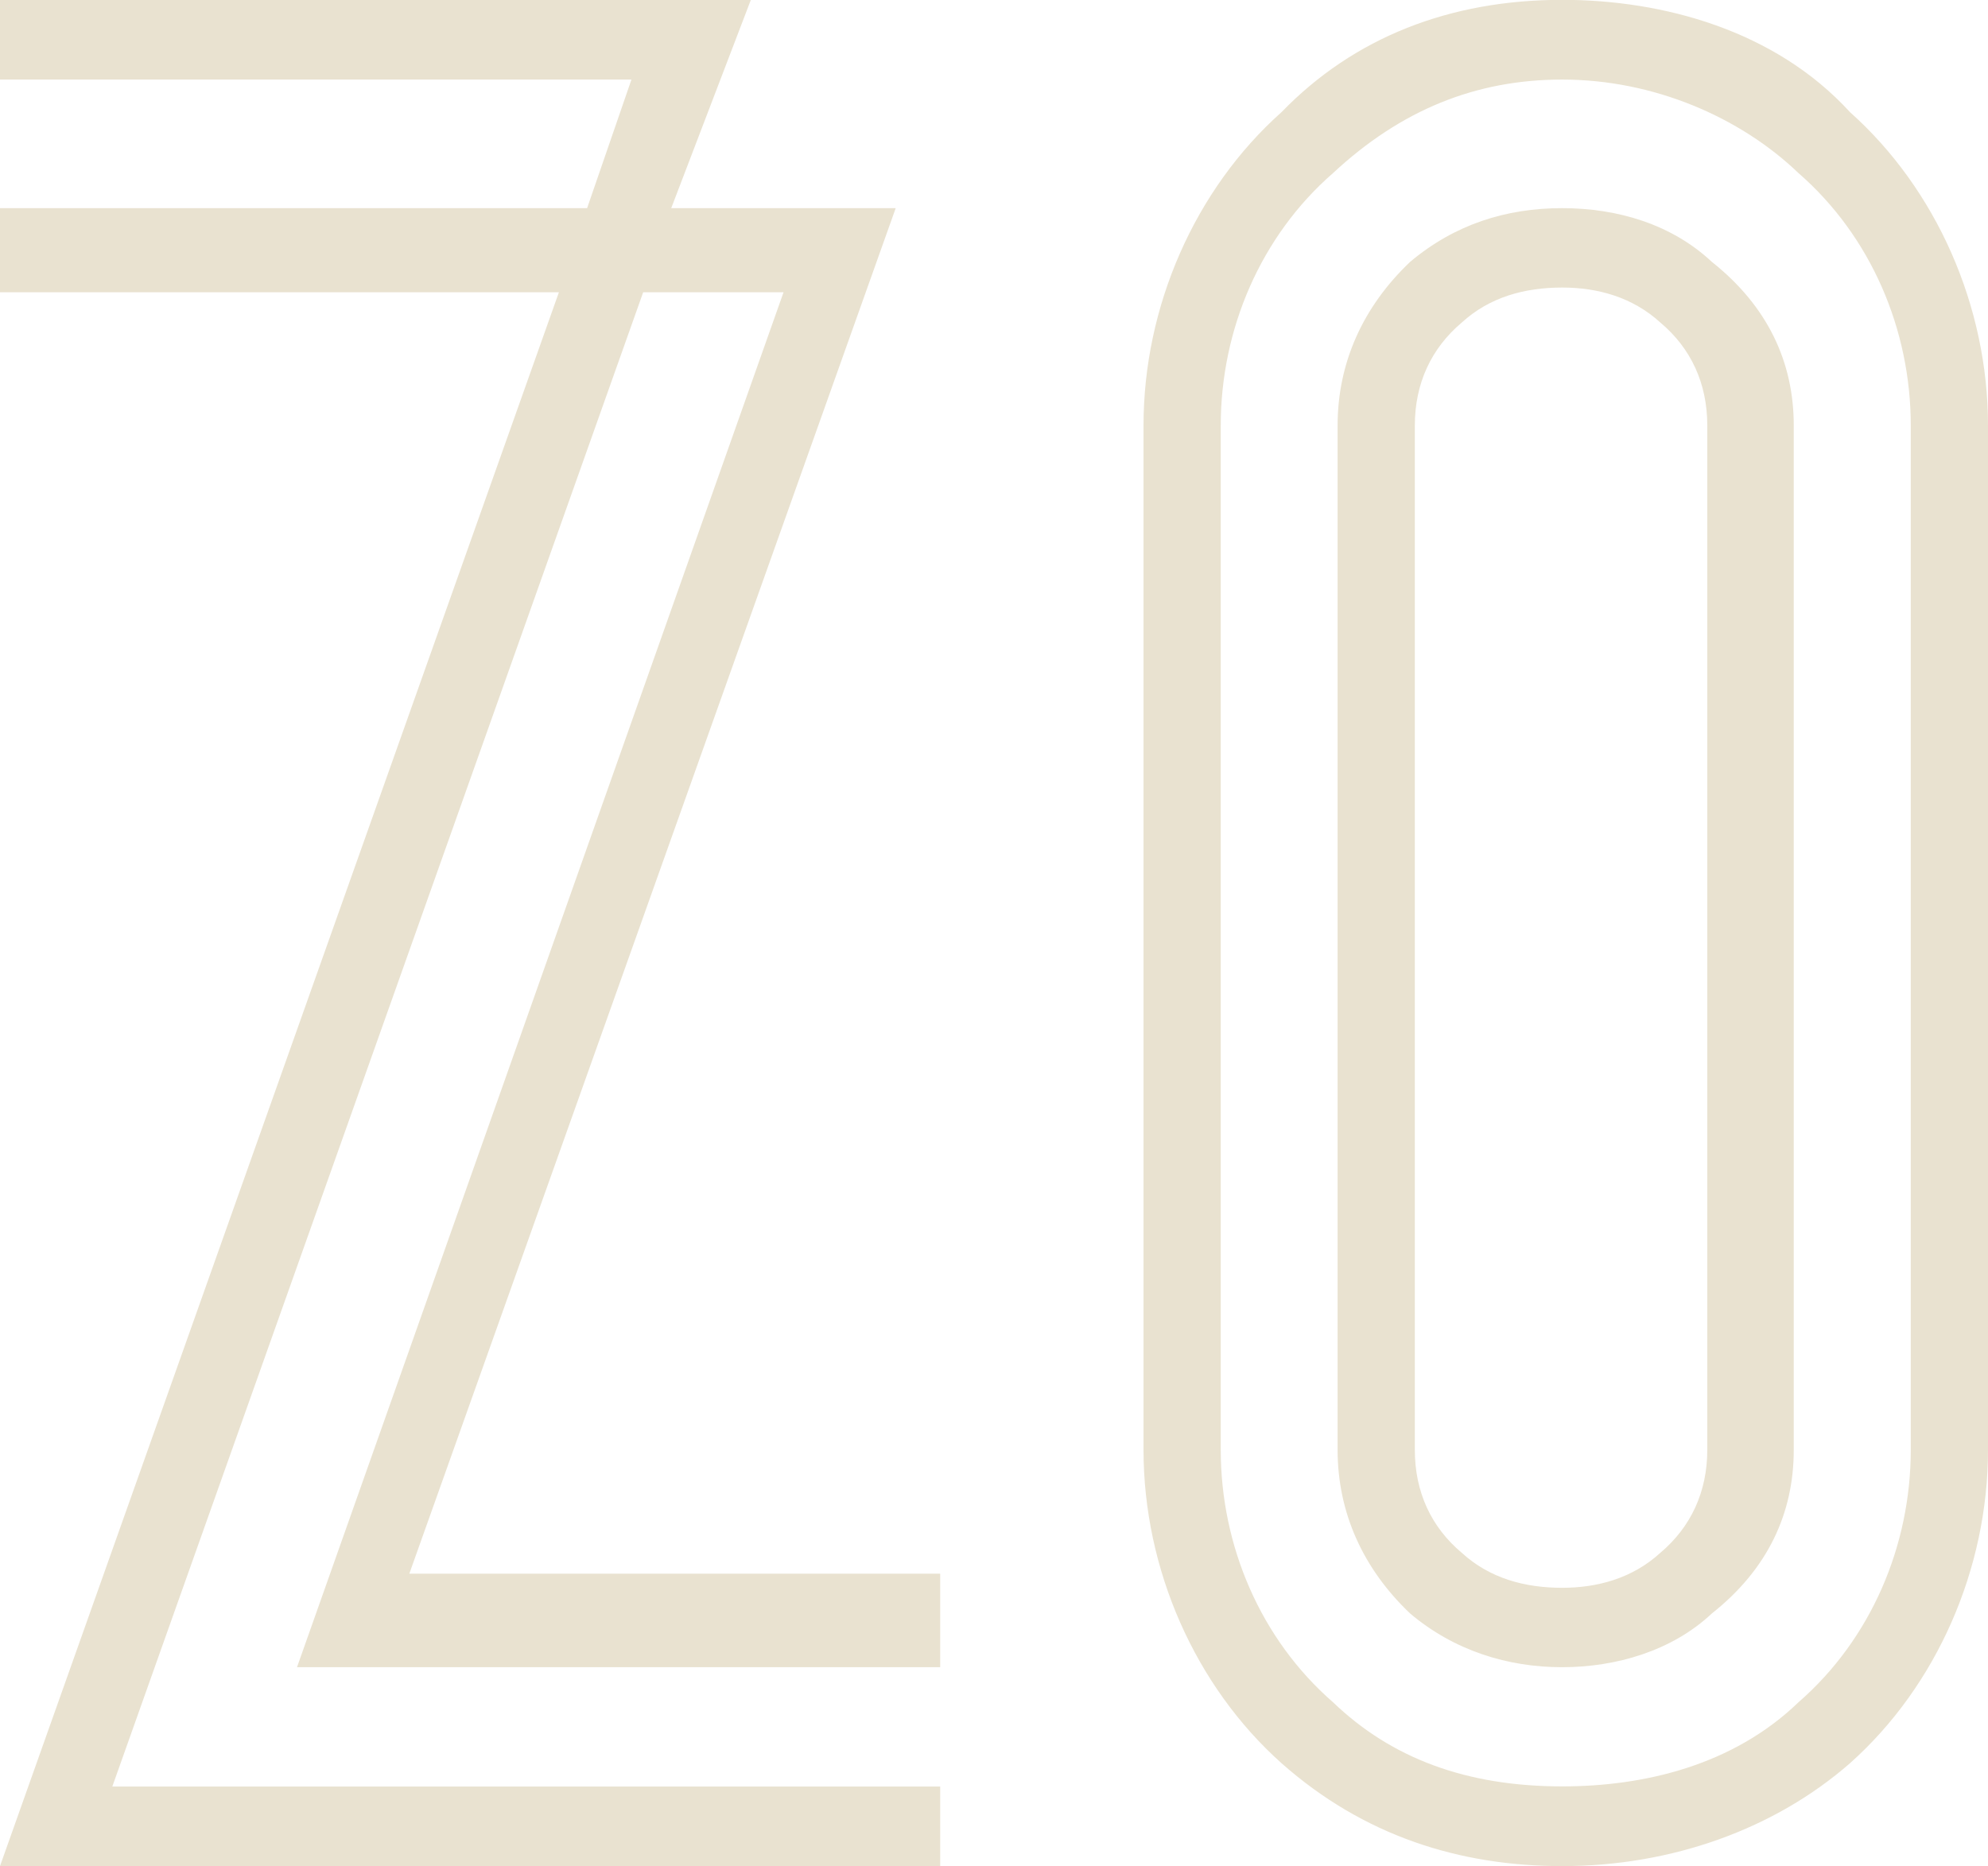 <?xml version="1.0" encoding="UTF-8"?>
<svg id="Layer_2" data-name="Layer 2" xmlns="http://www.w3.org/2000/svg" viewBox="0 0 126.91 119.15">
  <defs>
    <style>
      .cls-1 {
        isolation: isolate;
      }

      .cls-2 {
        fill: #e9e2d0;
      }
    </style>
  </defs>
  <g id="Layer_1-2" data-name="Layer 1">
    <g class="cls-1">
      <g>
        <polygon class="cls-2" points="50.02 18.66 41.06 18.66 7.17 114.07 60.02 114.07 60.02 119.15 0 119.15 35.68 18.66 0 18.66 0 13.29 37.48 13.29 40.31 5.08 0 5.08 0 0 47.93 0 42.85 13.29 57.18 13.29 26.13 100.48 60.02 100.48 60.02 106.45 18.96 106.45 50.02 18.66"/>
        <path class="cls-2" d="M126.91,27.17v65.4c0,7.61-3.28,15.08-8.81,20.01-4.78,4.18-11.35,6.57-18.37,6.57-6.57,0-12.69-1.94-17.92-6.57-5.52-4.93-8.81-12.39-8.81-20.01V27.17c0-7.61,3.28-15.08,8.81-20.01,4.63-4.78,10.75-7.17,17.92-7.17,6.42,0,13.59,1.94,18.37,7.17,5.52,4.93,8.81,12.39,8.81,20.01M114.81,11.05c-3.73-3.58-9.26-5.97-15.08-5.97-5.52,0-10.3,1.94-14.63,5.97-4.63,4.03-7.17,10-7.17,16.12v65.4c0,6.12,2.54,12.09,7.17,16.12,3.73,3.58,8.51,5.37,14.63,5.37,5.23,0,10.9-1.34,15.08-5.37,4.63-4.03,7.17-10,7.17-16.12V27.17c0-6.12-2.54-12.09-7.17-16.12M114.51,27.17v65.4c0,4.03-1.64,7.61-5.23,10.45-2.54,2.39-6.12,3.43-9.56,3.43s-6.87-1.04-9.7-3.43c-2.99-2.84-4.63-6.42-4.63-10.45V27.17c0-4.03,1.64-7.61,4.63-10.45,2.84-2.39,6.12-3.43,9.7-3.43s7.02,1.05,9.56,3.43c3.58,2.84,5.23,6.42,5.23,10.45M106,20.6c-1.79-1.64-4.03-2.24-6.27-2.24-2.39,0-4.63.6-6.42,2.24-1.94,1.64-2.99,3.88-2.99,6.57v65.4c0,2.69,1.04,4.93,2.99,6.57,1.79,1.64,4.03,2.24,6.42,2.24,2.24,0,4.48-.6,6.27-2.24,1.94-1.64,2.99-3.88,2.99-6.57V27.17c0-2.69-1.04-4.93-2.99-6.57"/>
      </g>
    </g>
  </g>
</svg>